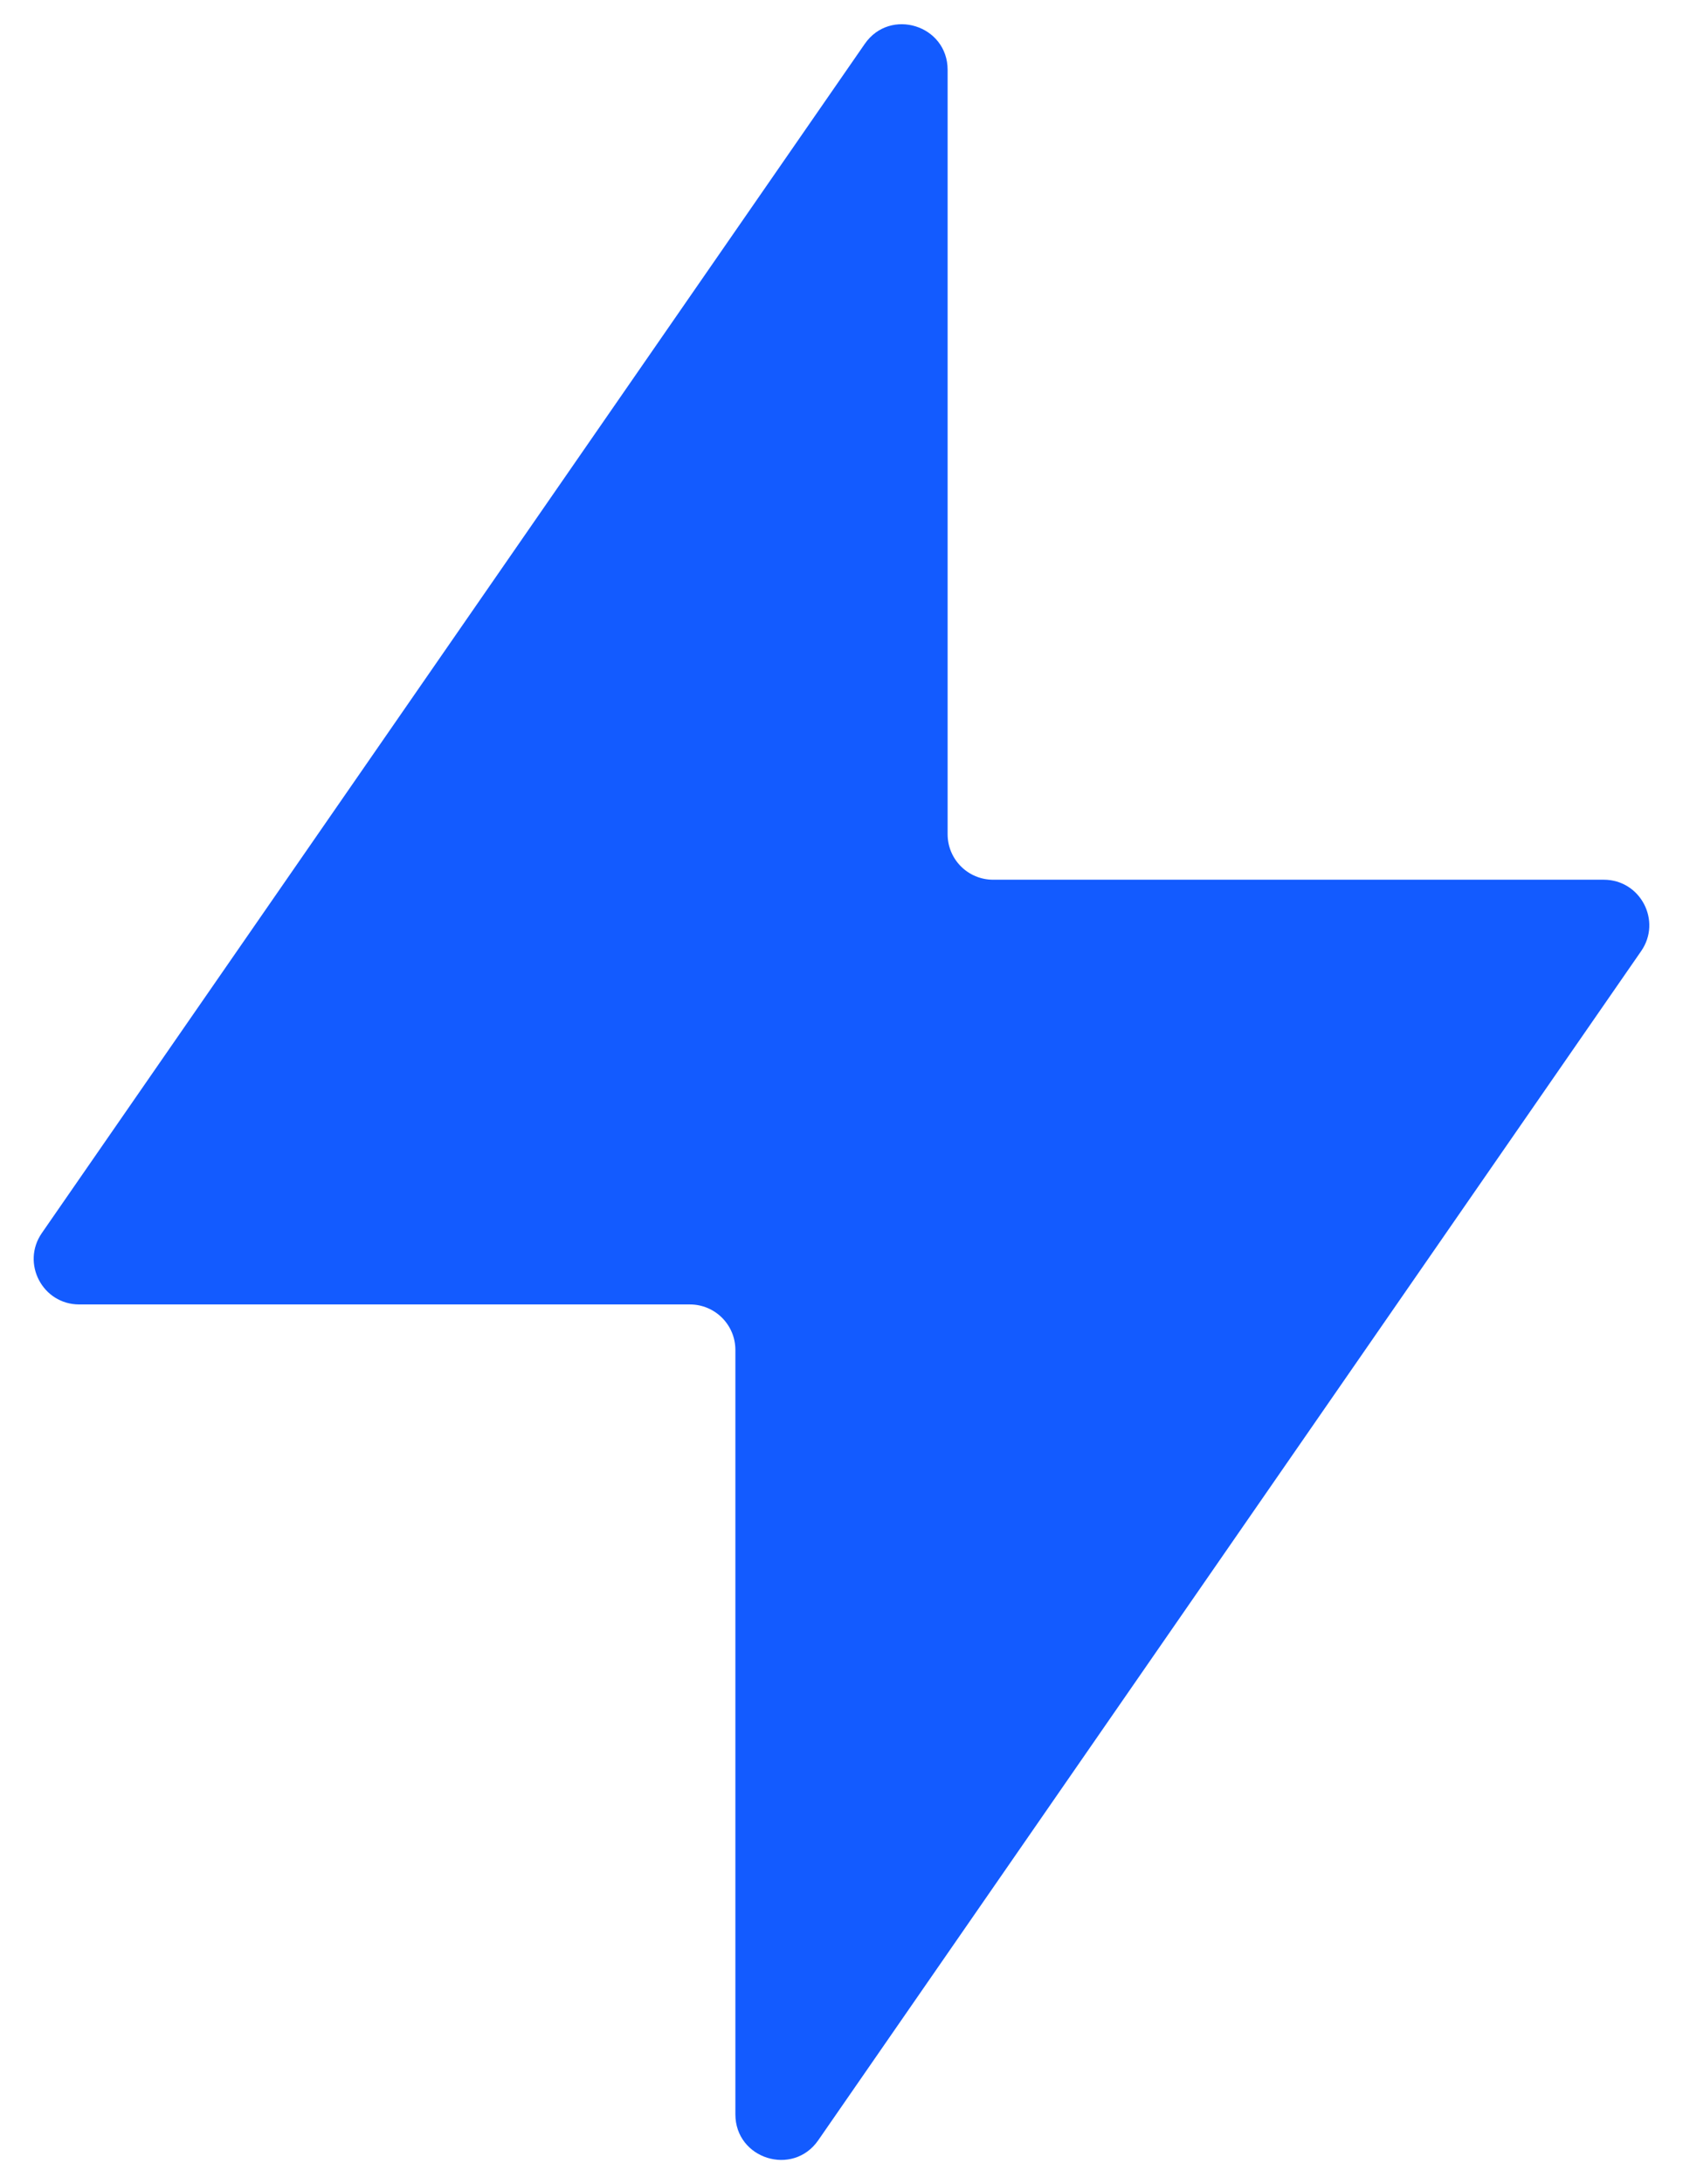 <?xml version="1.0" encoding="UTF-8"?> <svg xmlns="http://www.w3.org/2000/svg" xmlns:xlink="http://www.w3.org/1999/xlink" width="37px" height="48px" viewBox="0 0 37 48" version="1.1"><title>Shape</title><desc>Created with Sketch.</desc><defs></defs><g id="Page-1" stroke="none" stroke-width="1" fill="none" fill-rule="evenodd"><g id="lightening" fill-rule="nonzero" fill="#135BFF"><path d="M20.833,18.333 C20.833,18.886 21.281,19.333 21.833,19.333 L35.258,19.333 C36.065,19.333 36.539,20.239 36.08,20.902 L17.989,47.035 C17.431,47.841 16.167,47.446 16.167,46.465 L16.167,29.667 C16.167,29.114 15.719,28.667 15.167,28.667 L1.742,28.667 C0.935,28.667 0.461,27.761 0.92,27.098 L19.011,0.965 C19.569,0.159 20.833,0.554 20.833,1.535 L20.833,18.333 Z" id="Shape"></path></g></g></svg> 